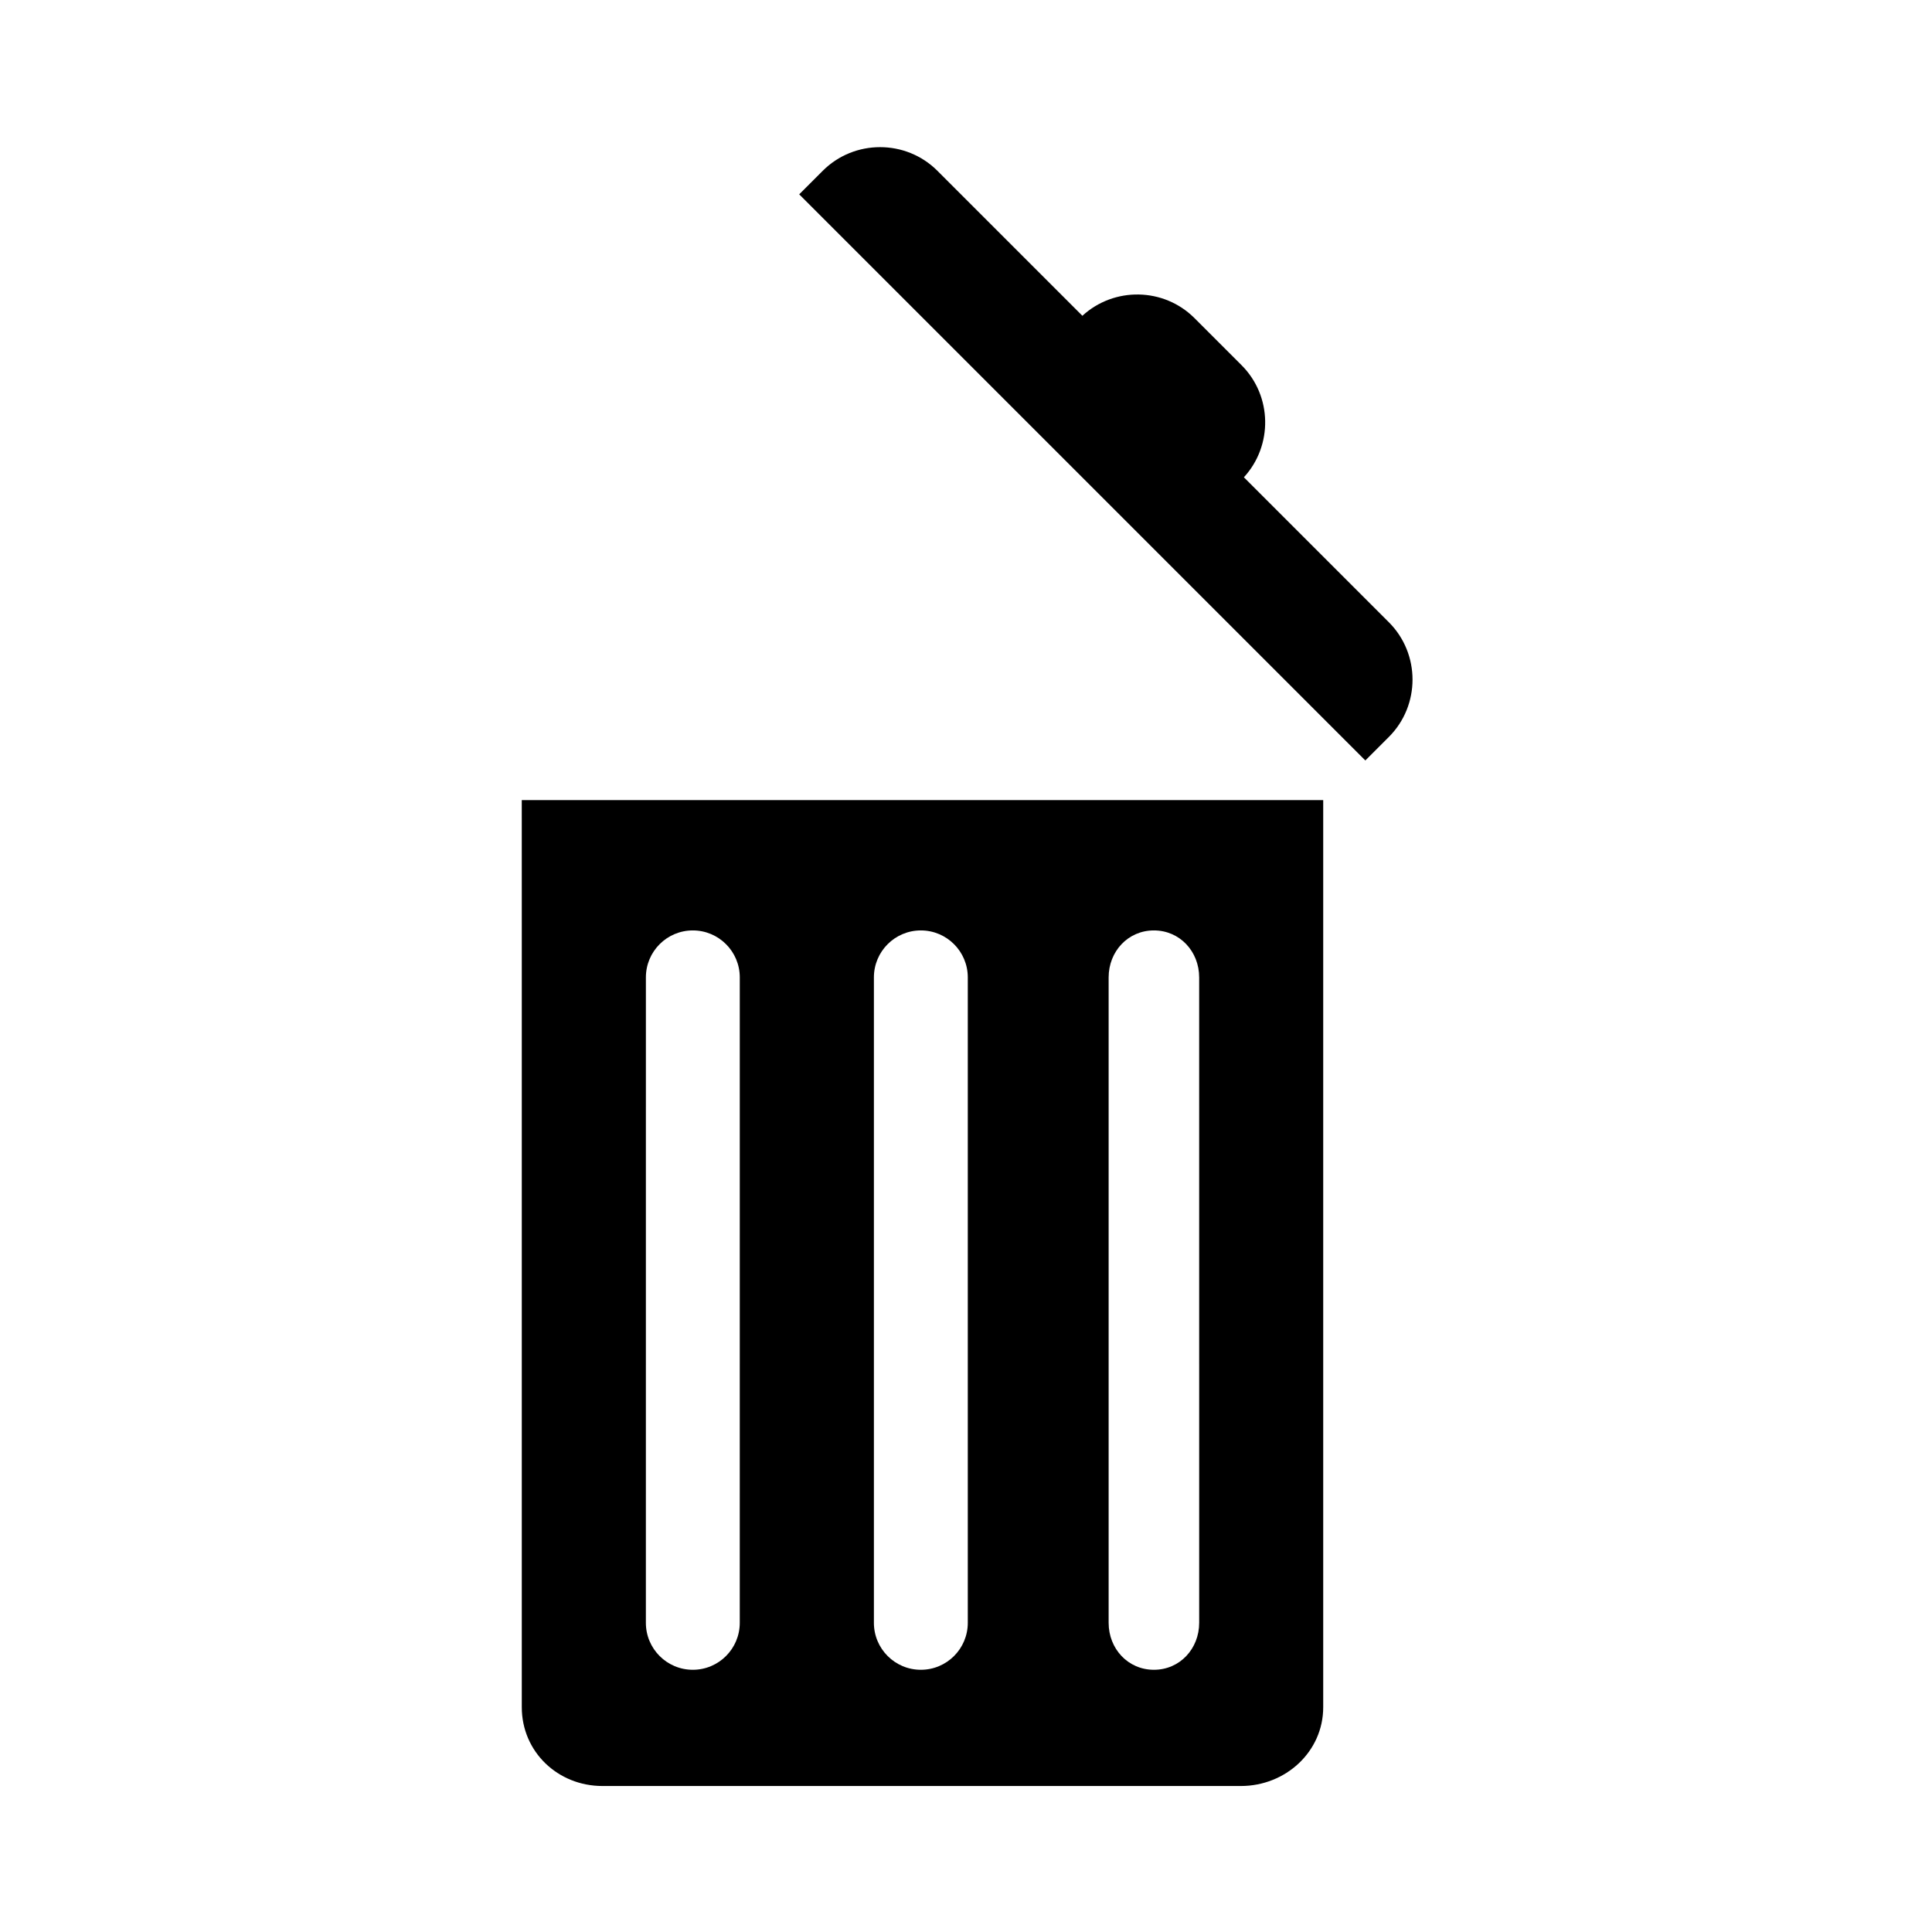 <?xml version="1.0" encoding="UTF-8"?>
<!-- Uploaded to: SVG Repo, www.svgrepo.com, Generator: SVG Repo Mixer Tools -->
<svg fill="#000000" width="800px" height="800px" version="1.1" viewBox="144 144 512 512" xmlns="http://www.w3.org/2000/svg">
 <g>
  <path d="m512.07 308.91-38.426-38.426c7.711-8.398 7.523-21.562-0.613-29.699l-12.488-12.488c-8.137-8.137-21.301-8.324-29.699-0.613l-38.426-38.426c-8.352-8.352-22.023-8.352-30.379 0l-6.242 6.242 150.03 150.03 6.242-6.242c8.352-8.355 8.352-22.023 0-30.379z"/>
  <path d="m282.28 388.58v207.85c0 11.812 9.551 20.879 21.363 20.879h169.21c11.816 0 21.812-9.066 21.812-20.883v-240.39h-212.39zm155.52 14.441c0-6.875 5.121-12.449 11.996-12.449s11.996 5.574 11.996 12.449l0.004 171.04c0 6.875-5.121 12.449-11.996 12.449-6.879 0-12-5.574-12-12.449zm-62.207 0c0-6.875 5.566-12.449 12.441-12.449s12.441 5.574 12.441 12.449v171.04c0 6.875-5.566 12.449-12.441 12.449s-12.441-5.574-12.441-12.449zm-60.426 0c0-6.875 5.566-12.449 12.441-12.449s12.441 5.574 12.441 12.449l-0.004 171.04c0 6.875-5.566 12.449-12.441 12.449s-12.441-5.574-12.441-12.449z"/>
 </g>
</svg>